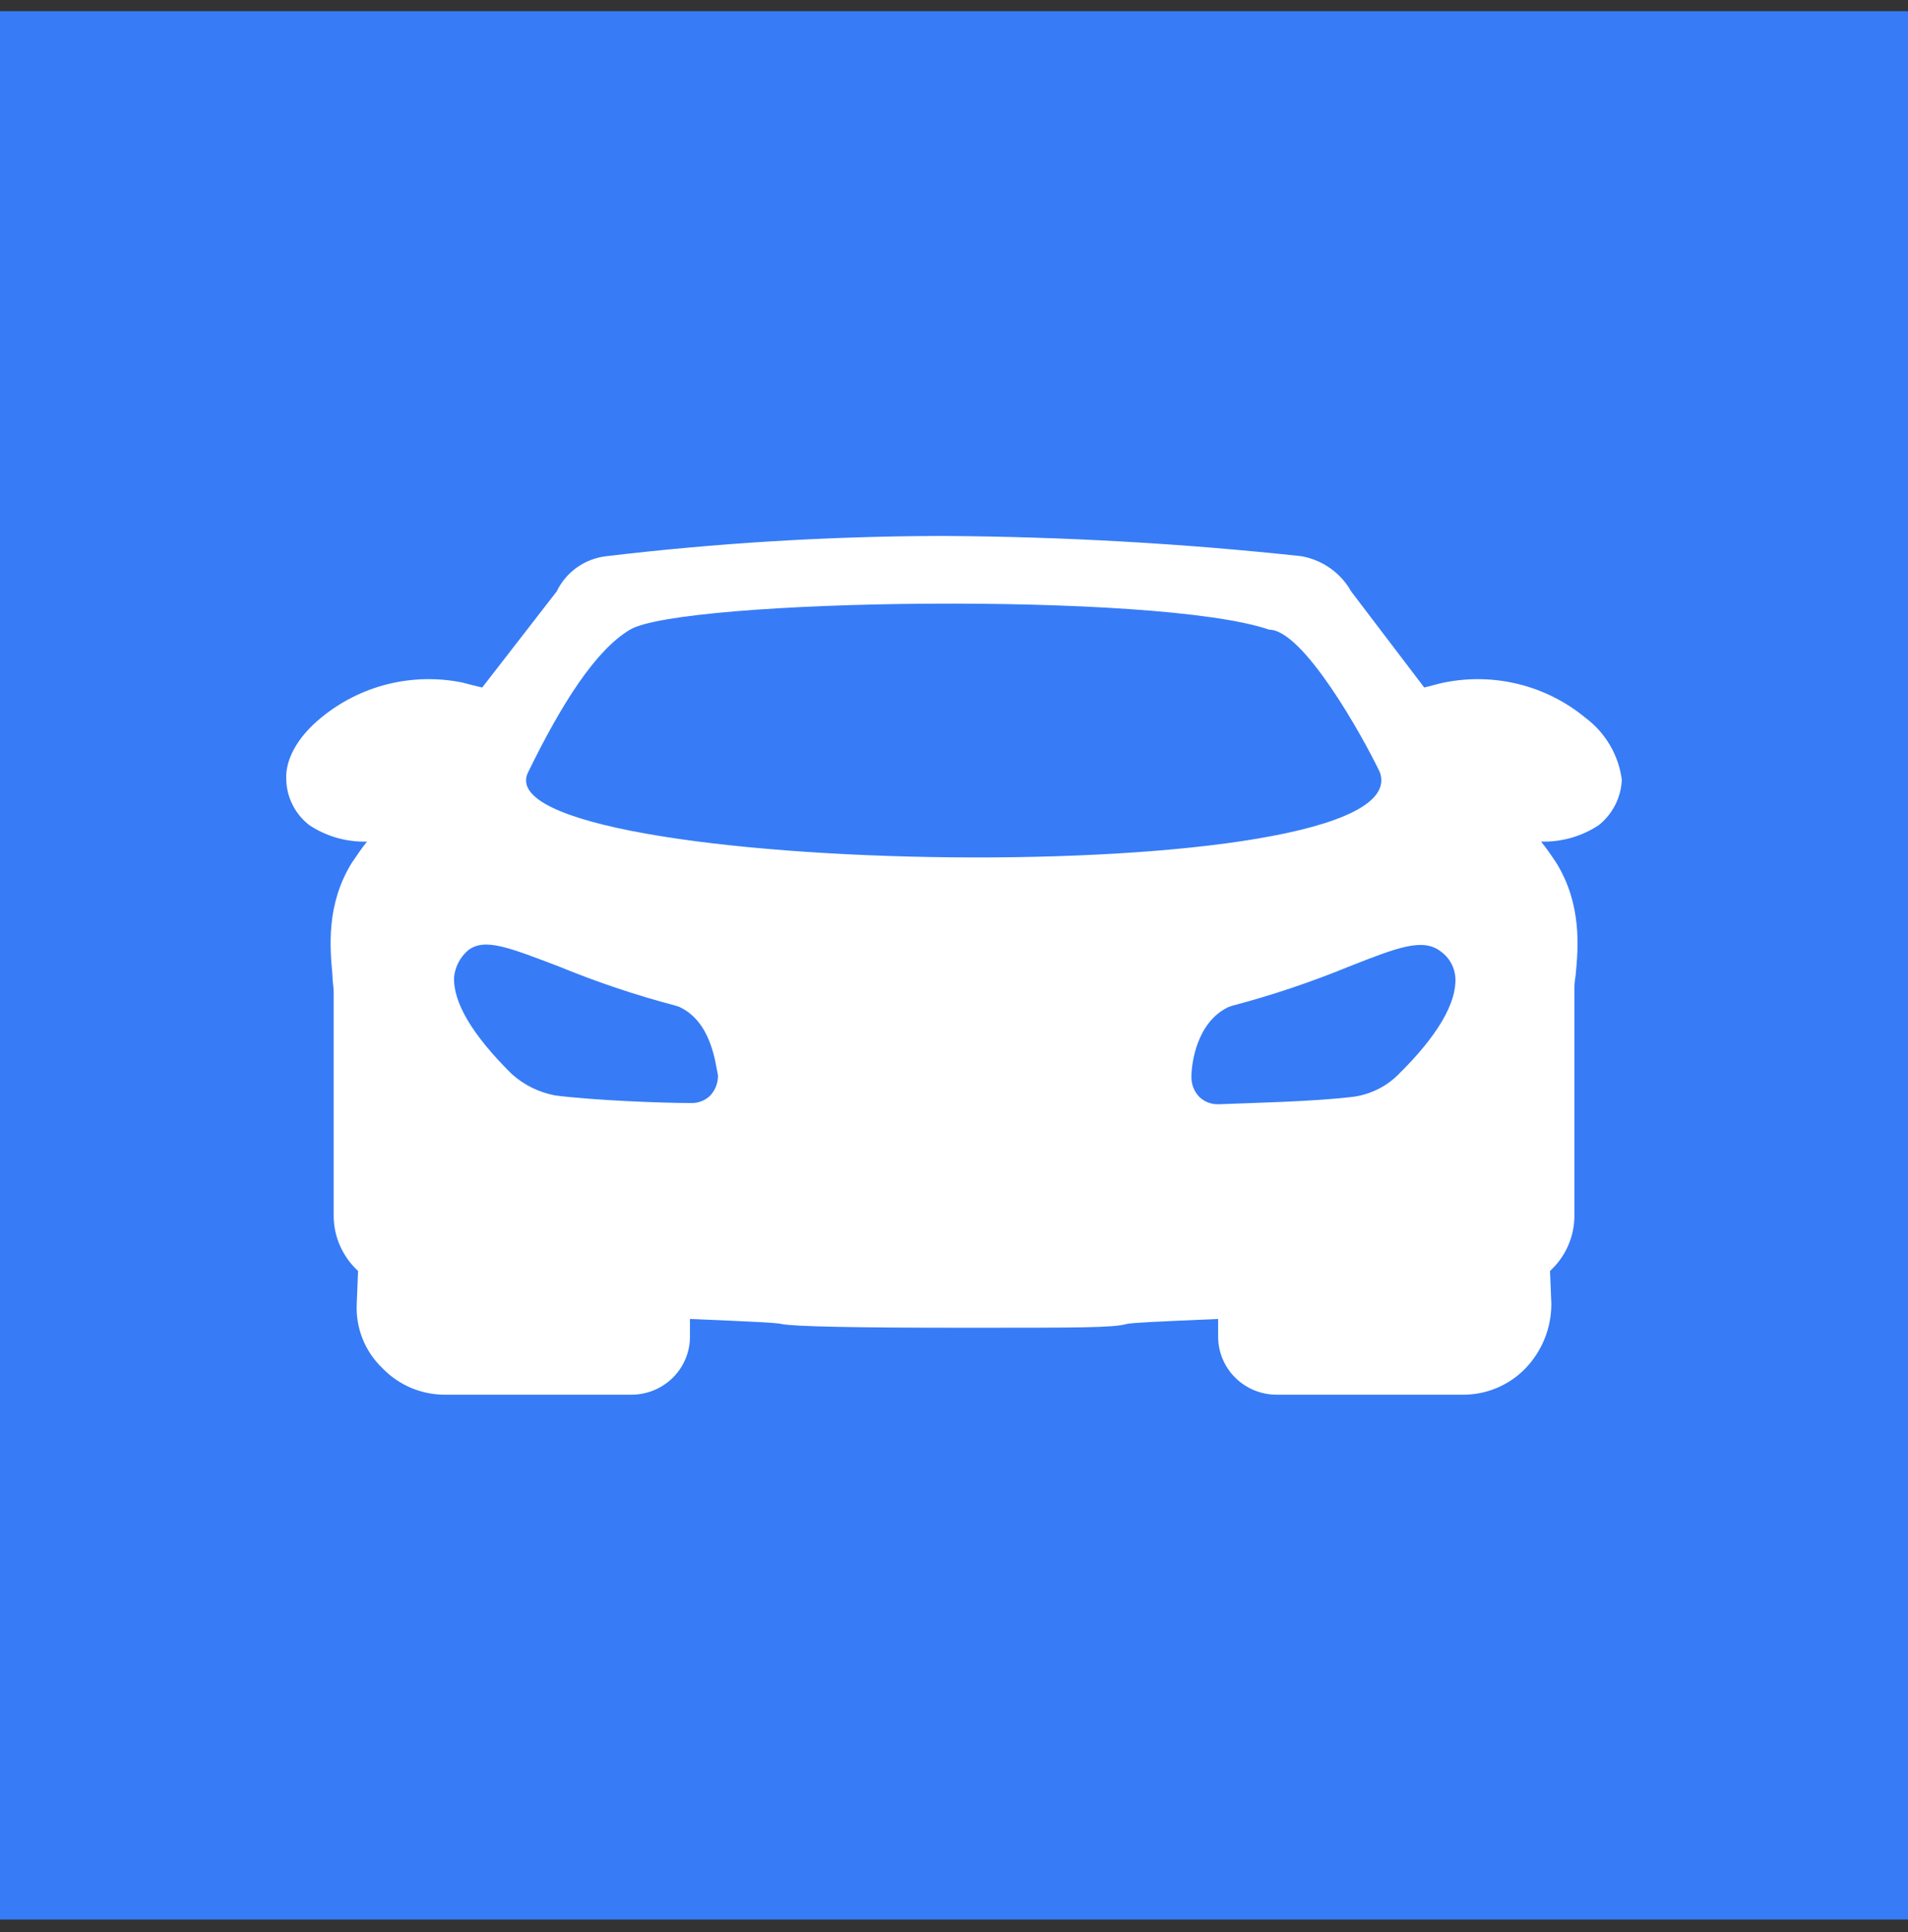 <svg width="80" height="81" viewBox="0 0 80 81" fill="none" xmlns="http://www.w3.org/2000/svg">
<rect x="0" y="0" width="80" height="81" fill="#333333" stroke="none"/>
<rect width="80" height="80" transform="translate(0 0.469)" fill="#377CF6"/>
<path d="M67.502 31.237C67.241 30.792 66.893 30.403 66.478 30.093C65.669 29.423 64.717 28.942 63.695 28.685C62.672 28.429 61.604 28.402 60.57 28.609C60.3 28.659 59.98 28.765 59.715 28.82L56.654 24.795C56.437 24.409 56.137 24.076 55.773 23.82C55.41 23.564 54.994 23.391 54.555 23.315C49.611 22.784 44.644 22.502 39.673 22.469H39.245C34.63 22.488 30.019 22.77 25.436 23.315C24.988 23.364 24.561 23.526 24.194 23.785C23.828 24.044 23.534 24.392 23.341 24.794L20.22 28.82C19.951 28.765 19.575 28.659 19.365 28.608C18.331 28.402 17.263 28.428 16.24 28.685C15.218 28.942 14.267 29.423 13.457 30.093C12.487 30.883 11.952 31.839 12.003 32.684C12.011 33.053 12.102 33.416 12.27 33.745C12.437 34.075 12.676 34.364 12.97 34.591C13.684 35.065 14.53 35.305 15.389 35.281C15.175 35.543 14.962 35.86 14.744 36.181C13.671 37.927 13.833 39.724 13.94 40.892C13.94 41.158 13.991 41.369 13.991 41.581V50.95C13.989 51.388 14.079 51.821 14.255 52.221C14.431 52.622 14.689 52.983 15.013 53.28L14.958 54.659C14.933 55.158 15.016 55.657 15.202 56.123C15.387 56.588 15.672 57.008 16.035 57.356C16.38 57.715 16.797 58 17.259 58.191C17.721 58.383 18.219 58.477 18.72 58.468H26.458C26.782 58.47 27.104 58.408 27.404 58.287C27.704 58.165 27.976 57.986 28.206 57.759C28.436 57.533 28.618 57.264 28.742 56.967C28.866 56.671 28.93 56.353 28.929 56.033V55.293C31.456 55.399 32.584 55.45 32.777 55.505C33.311 55.61 35.77 55.661 40.511 55.661C45.252 55.661 46.693 55.661 47.227 55.505C47.445 55.45 48.574 55.399 51.075 55.293V56.033C51.074 56.354 51.138 56.671 51.262 56.967C51.386 57.264 51.568 57.533 51.798 57.759C52.027 57.986 52.3 58.165 52.6 58.287C52.9 58.408 53.221 58.47 53.545 58.468H61.284C61.785 58.477 62.282 58.383 62.744 58.191C63.206 58 63.623 57.715 63.968 57.356C64.663 56.626 65.048 55.661 65.046 54.659L64.99 53.28C65.314 52.983 65.573 52.623 65.749 52.221C65.925 51.821 66.014 51.388 66.012 50.95V41.581C66.006 41.35 66.023 41.119 66.064 40.892C66.175 39.724 66.333 37.932 65.26 36.181C65.046 35.86 64.832 35.543 64.614 35.281C65.473 35.305 66.32 35.064 67.034 34.591C67.323 34.36 67.558 34.07 67.725 33.741C67.892 33.412 67.986 33.052 68 32.684C67.933 32.174 67.764 31.682 67.502 31.237ZM29.784 45.923C29.679 46.028 29.553 46.109 29.415 46.164C29.277 46.218 29.129 46.245 28.98 46.24H28.925C27.796 46.24 24.949 46.135 23.281 45.923C22.6 45.796 21.969 45.484 21.456 45.023C19.793 43.378 18.985 42.004 19.04 40.943C19.089 40.513 19.3 40.117 19.63 39.835C20.327 39.302 21.349 39.725 23.444 40.52C25.035 41.174 26.669 41.722 28.334 42.16L28.493 42.215C29.839 42.849 29.998 44.596 30.104 45.078C30.111 45.39 29.996 45.693 29.784 45.923ZM22.14 32.38C23.555 29.479 24.983 27.243 26.415 26.397C28.557 25.103 48.561 24.786 53.216 26.397C54.644 26.397 57.146 30.883 57.859 32.38C59.646 37.501 20.002 36.752 22.14 32.38ZM58.603 45.073C58.106 45.557 57.467 45.872 56.778 45.974C55.11 46.186 52.263 46.24 51.134 46.291H51.083C50.934 46.296 50.785 46.27 50.646 46.215C50.507 46.161 50.381 46.078 50.275 45.974C50.061 45.744 49.946 45.441 49.955 45.128C49.955 44.596 50.168 42.849 51.511 42.215L51.673 42.16C53.337 41.72 54.969 41.172 56.56 40.52C58.582 39.724 59.655 39.302 60.407 39.885C60.588 40.013 60.737 40.179 60.843 40.372C60.95 40.564 61.011 40.778 61.023 40.997C61.074 42.054 60.271 43.433 58.603 45.073Z" fill="white"/>
</svg>
